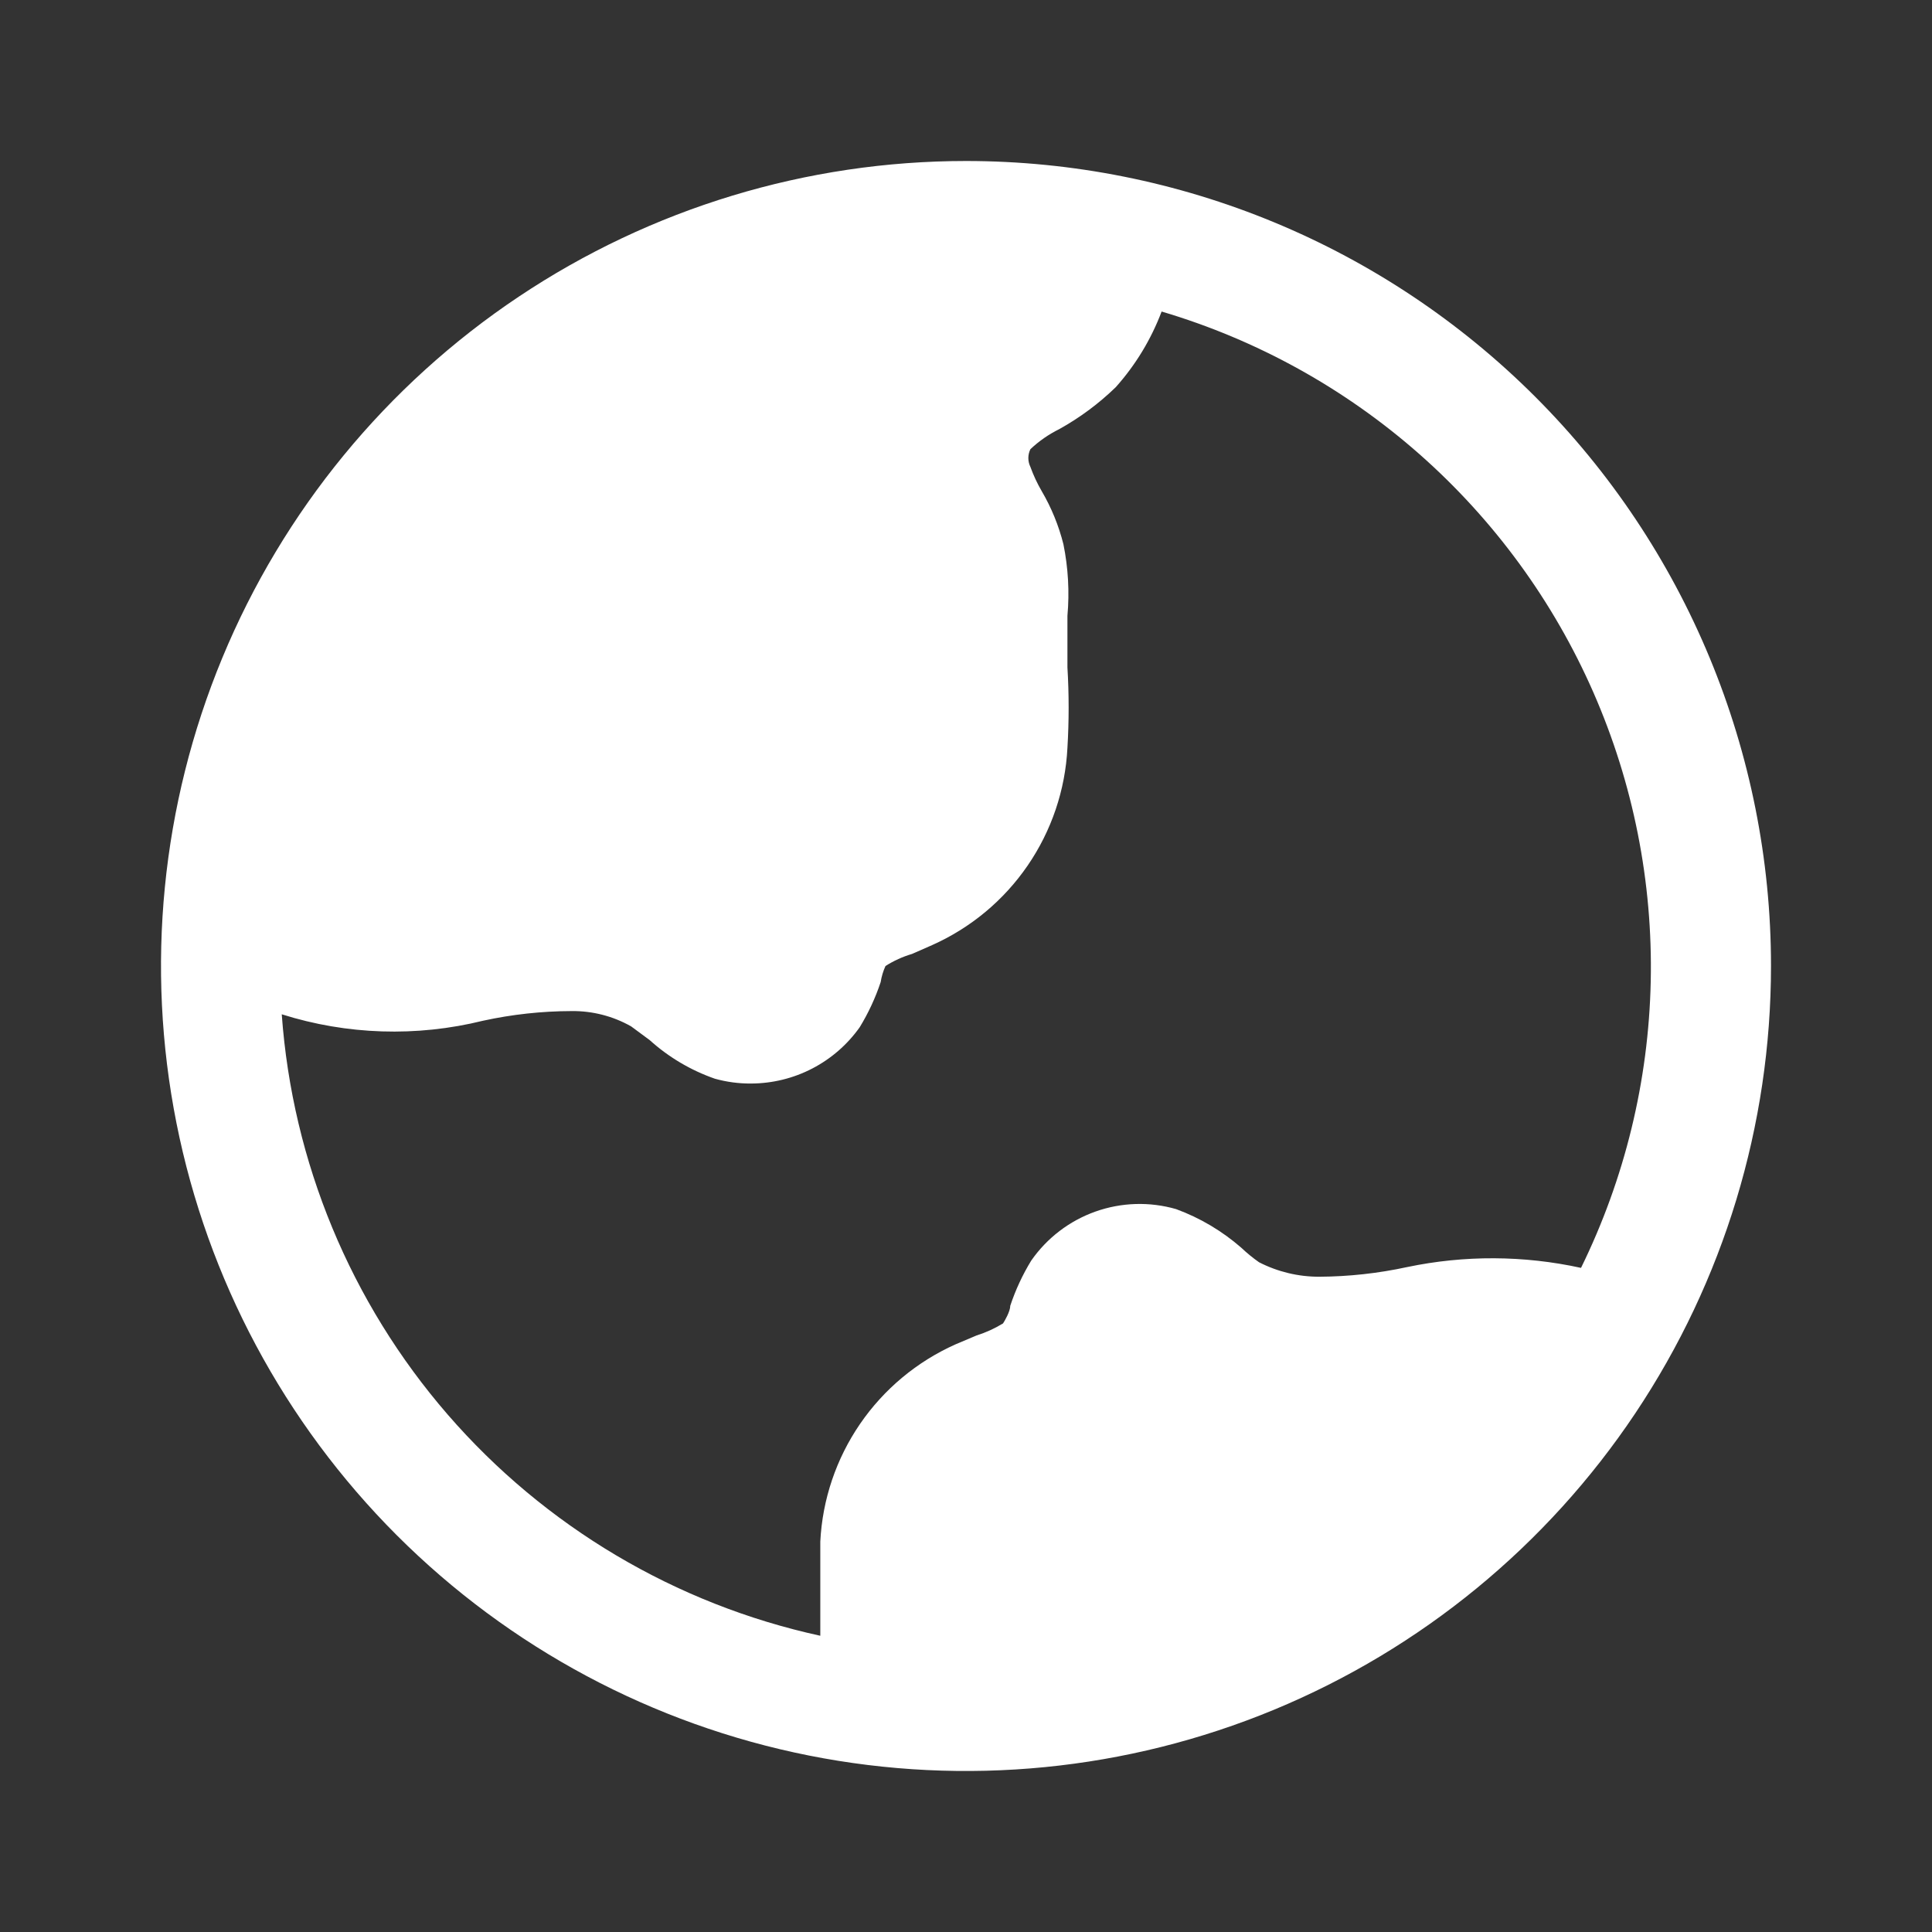<svg width="60" height="60" viewBox="0 0 60 60" fill="none" xmlns="http://www.w3.org/2000/svg">
<rect x="0" y="0" width="60" height="60" fill="#333333" stroke="none"/>
<path d="M30 5C25.055 5 20.222 6.466 16.111 9.213C11.999 11.96 8.795 15.865 6.903 20.433C5.011 25.001 4.516 30.028 5.48 34.877C6.445 39.727 8.826 44.181 12.322 47.678C15.819 51.174 20.273 53.555 25.123 54.52C29.972 55.484 34.999 54.989 39.567 53.097C44.135 51.205 48.04 48.001 50.787 43.889C53.534 39.778 55 34.944 55 30C55 23.37 52.366 17.011 47.678 12.322C42.989 7.634 36.63 5 30 5V5ZM43.7 39.35C42.805 39.544 41.891 39.645 40.975 39.65C40.323 39.652 39.68 39.498 39.1 39.2C38.906 39.064 38.722 38.913 38.55 38.75C37.954 38.23 37.268 37.823 36.525 37.55C35.702 37.313 34.825 37.34 34.018 37.627C33.211 37.914 32.514 38.447 32.025 39.15C31.756 39.59 31.538 40.06 31.375 40.55C31.375 40.725 31.2 41.025 31.15 41.1C30.891 41.258 30.614 41.384 30.325 41.475L29.675 41.75C28.478 42.284 27.452 43.139 26.71 44.22C25.969 45.301 25.541 46.566 25.475 47.875C25.475 48.7 25.475 49.525 25.475 50.375V50.8C20.978 49.819 16.919 47.409 13.904 43.931C10.889 40.452 9.081 36.091 8.75 31.5C10.775 32.14 12.938 32.209 15 31.7C15.903 31.503 16.825 31.402 17.75 31.4C18.398 31.392 19.036 31.556 19.6 31.875L20.175 32.3C20.763 32.831 21.452 33.239 22.2 33.5C22.566 33.602 22.945 33.653 23.325 33.65C23.986 33.648 24.638 33.489 25.225 33.184C25.812 32.88 26.318 32.44 26.7 31.9C26.969 31.459 27.187 30.99 27.35 30.5C27.377 30.327 27.427 30.159 27.5 30C27.756 29.837 28.034 29.711 28.325 29.625L28.95 29.35C30.147 28.816 31.173 27.962 31.915 26.88C32.656 25.799 33.084 24.534 33.15 23.225C33.2 22.392 33.2 21.558 33.15 20.725V19.95C33.15 19.7 33.15 19.4 33.15 19.125C33.216 18.381 33.174 17.632 33.025 16.9C32.879 16.321 32.652 15.765 32.35 15.25C32.211 15.011 32.094 14.76 32 14.5C31.958 14.414 31.936 14.32 31.936 14.225C31.936 14.13 31.958 14.036 32 13.95C32.267 13.698 32.571 13.487 32.9 13.325C33.538 12.97 34.126 12.533 34.65 12.025C35.266 11.336 35.749 10.539 36.075 9.675C39.036 10.552 41.769 12.065 44.085 14.107C46.401 16.15 48.243 18.673 49.483 21.501C50.723 24.329 51.331 27.393 51.265 30.48C51.199 33.567 50.46 36.603 49.1 39.375C47.322 38.986 45.482 38.977 43.7 39.35Z" fill="white"/>
</svg>
